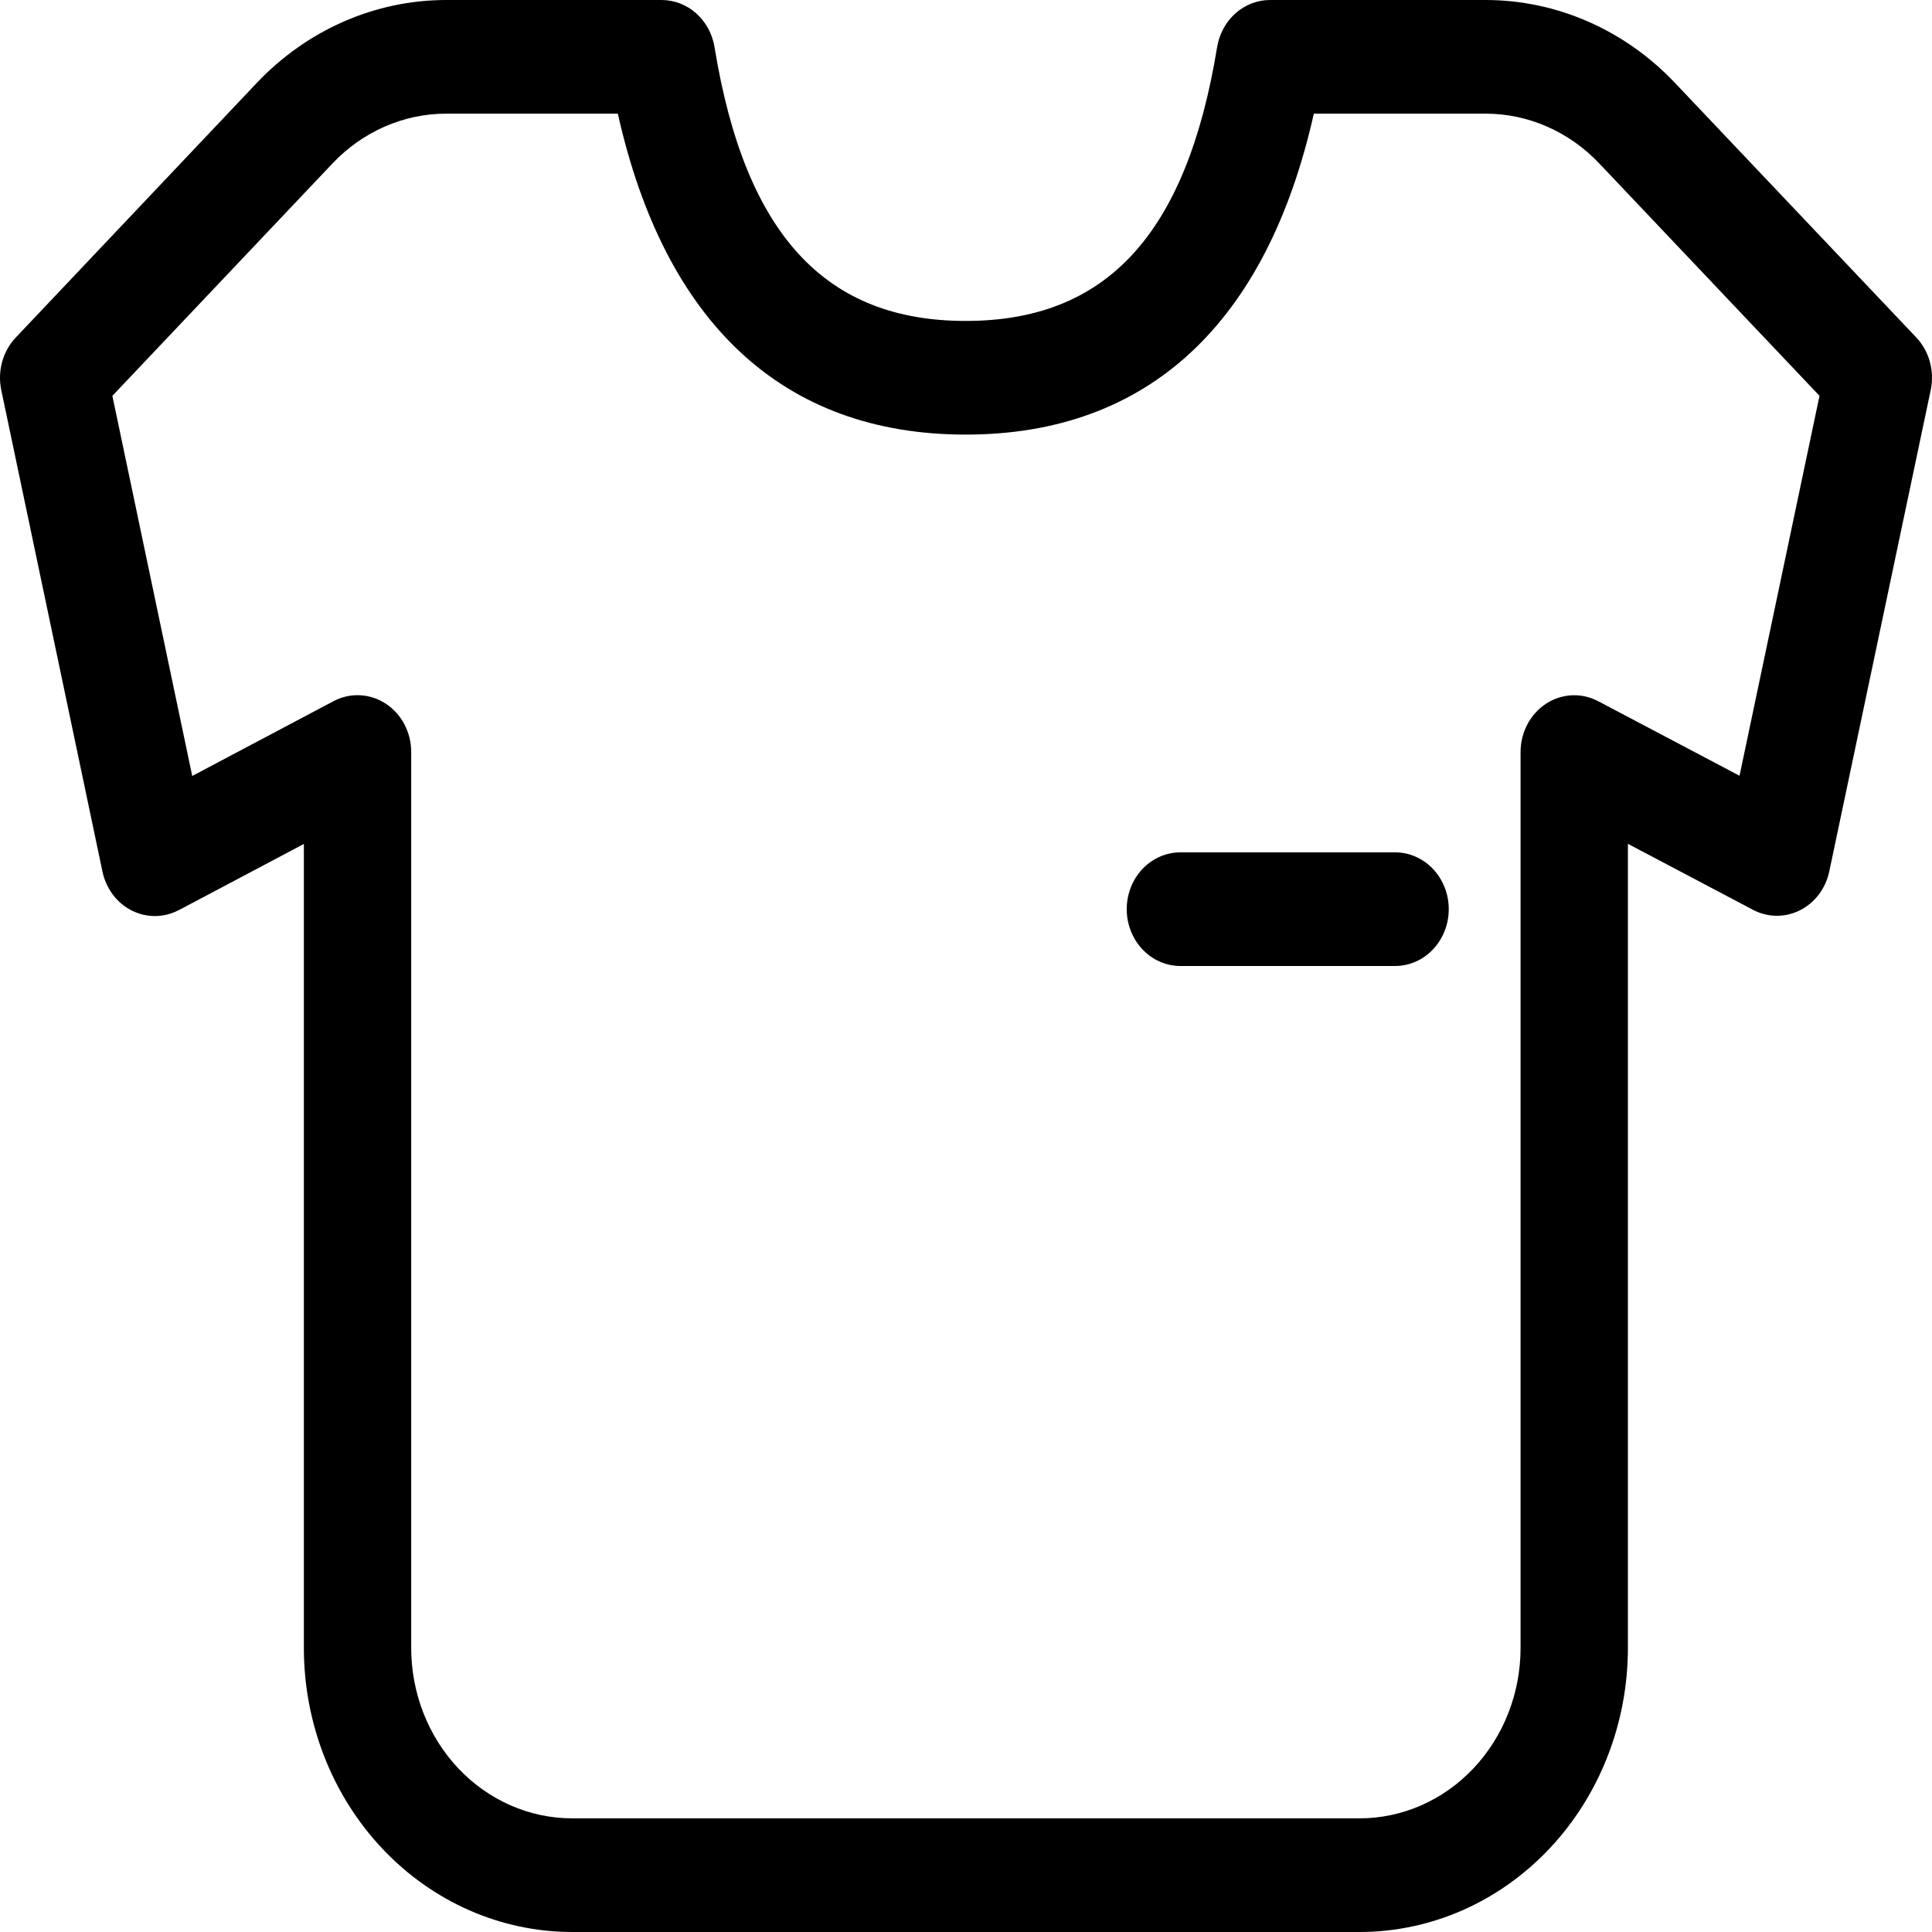 <svg xmlns="http://www.w3.org/2000/svg" fill="none" viewBox="0 0 110 110" height="110" width="110">
    <path fill="black" d="M10.175 51.823L17.301 48.051V93.823C17.301 98.114 18.91 102.228 21.776 105.262C24.641 108.296 28.527 110 32.579 110H77.407C81.46 110 85.346 108.296 88.211 105.262C91.076 102.228 92.686 98.114 92.686 93.823V48.044L99.812 51.803C100.227 52.021 100.683 52.137 101.145 52.141C101.608 52.145 102.066 52.037 102.484 51.827C102.902 51.616 103.269 51.307 103.558 50.925C103.847 50.542 104.05 50.094 104.151 49.617L109.927 22.207C110.039 21.674 110.022 21.121 109.878 20.597C109.734 20.073 109.467 19.596 109.102 19.211L95.363 4.717C92.499 1.695 88.62 -0.001 84.576 5.00373e-07H72.31C71.59 -0 70.892 0.269 70.341 0.76C69.789 1.252 69.42 1.933 69.297 2.685C67.543 13.414 62.941 18.273 54.984 18.273C47.039 18.273 42.431 13.414 40.683 2.685C40.561 1.933 40.191 1.252 39.64 0.76C39.089 0.269 38.391 -0 37.67 5.00373e-07H25.411C21.364 -0.001 17.483 1.698 14.618 4.724L0.897 19.218C0.533 19.602 0.267 20.078 0.123 20.6C-0.022 21.123 -0.039 21.675 0.072 22.207L5.835 49.629C5.937 50.108 6.14 50.556 6.429 50.94C6.718 51.324 7.086 51.632 7.505 51.843C7.924 52.054 8.382 52.161 8.846 52.156C9.309 52.152 9.766 52.035 10.181 51.816M25.411 6.471H35.177C37.841 18.377 44.576 24.744 54.984 24.744C65.392 24.744 72.133 18.377 74.804 6.471H84.582C87.006 6.471 89.331 7.488 91.048 9.298L103.595 22.537L99.042 44.168L90.993 39.923C90.527 39.678 90.009 39.562 89.489 39.587C88.969 39.613 88.463 39.779 88.021 40.069C87.578 40.359 87.213 40.765 86.96 41.247C86.707 41.729 86.574 42.271 86.575 42.822V93.823C86.575 96.398 85.609 98.866 83.889 100.687C82.17 102.507 79.839 103.529 77.407 103.529H32.579C30.148 103.529 27.816 102.507 26.097 100.687C24.378 98.866 23.412 96.398 23.412 93.823V42.822C23.413 42.27 23.281 41.727 23.027 41.244C22.774 40.761 22.408 40.355 21.964 40.065C21.521 39.774 21.014 39.609 20.493 39.584C19.972 39.559 19.454 39.676 18.987 39.923L10.945 44.181L6.398 22.537L18.932 9.305C20.652 7.489 22.982 6.469 25.411 6.471Z" clip-rule="evenodd" fill-rule="evenodd"></path>
    <path fill="black" d="M67.207 55C66.397 55 65.62 54.659 65.046 54.052C64.473 53.446 64.151 52.623 64.151 51.765C64.151 50.907 64.473 50.084 65.046 49.477C65.62 48.87 66.397 48.529 67.207 48.529H79.43C80.241 48.529 81.018 48.87 81.591 49.477C82.164 50.084 82.486 50.907 82.486 51.765C82.486 52.623 82.164 53.446 81.591 54.052C81.018 54.659 80.241 55 79.43 55H67.207Z"></path>
    </svg>
    